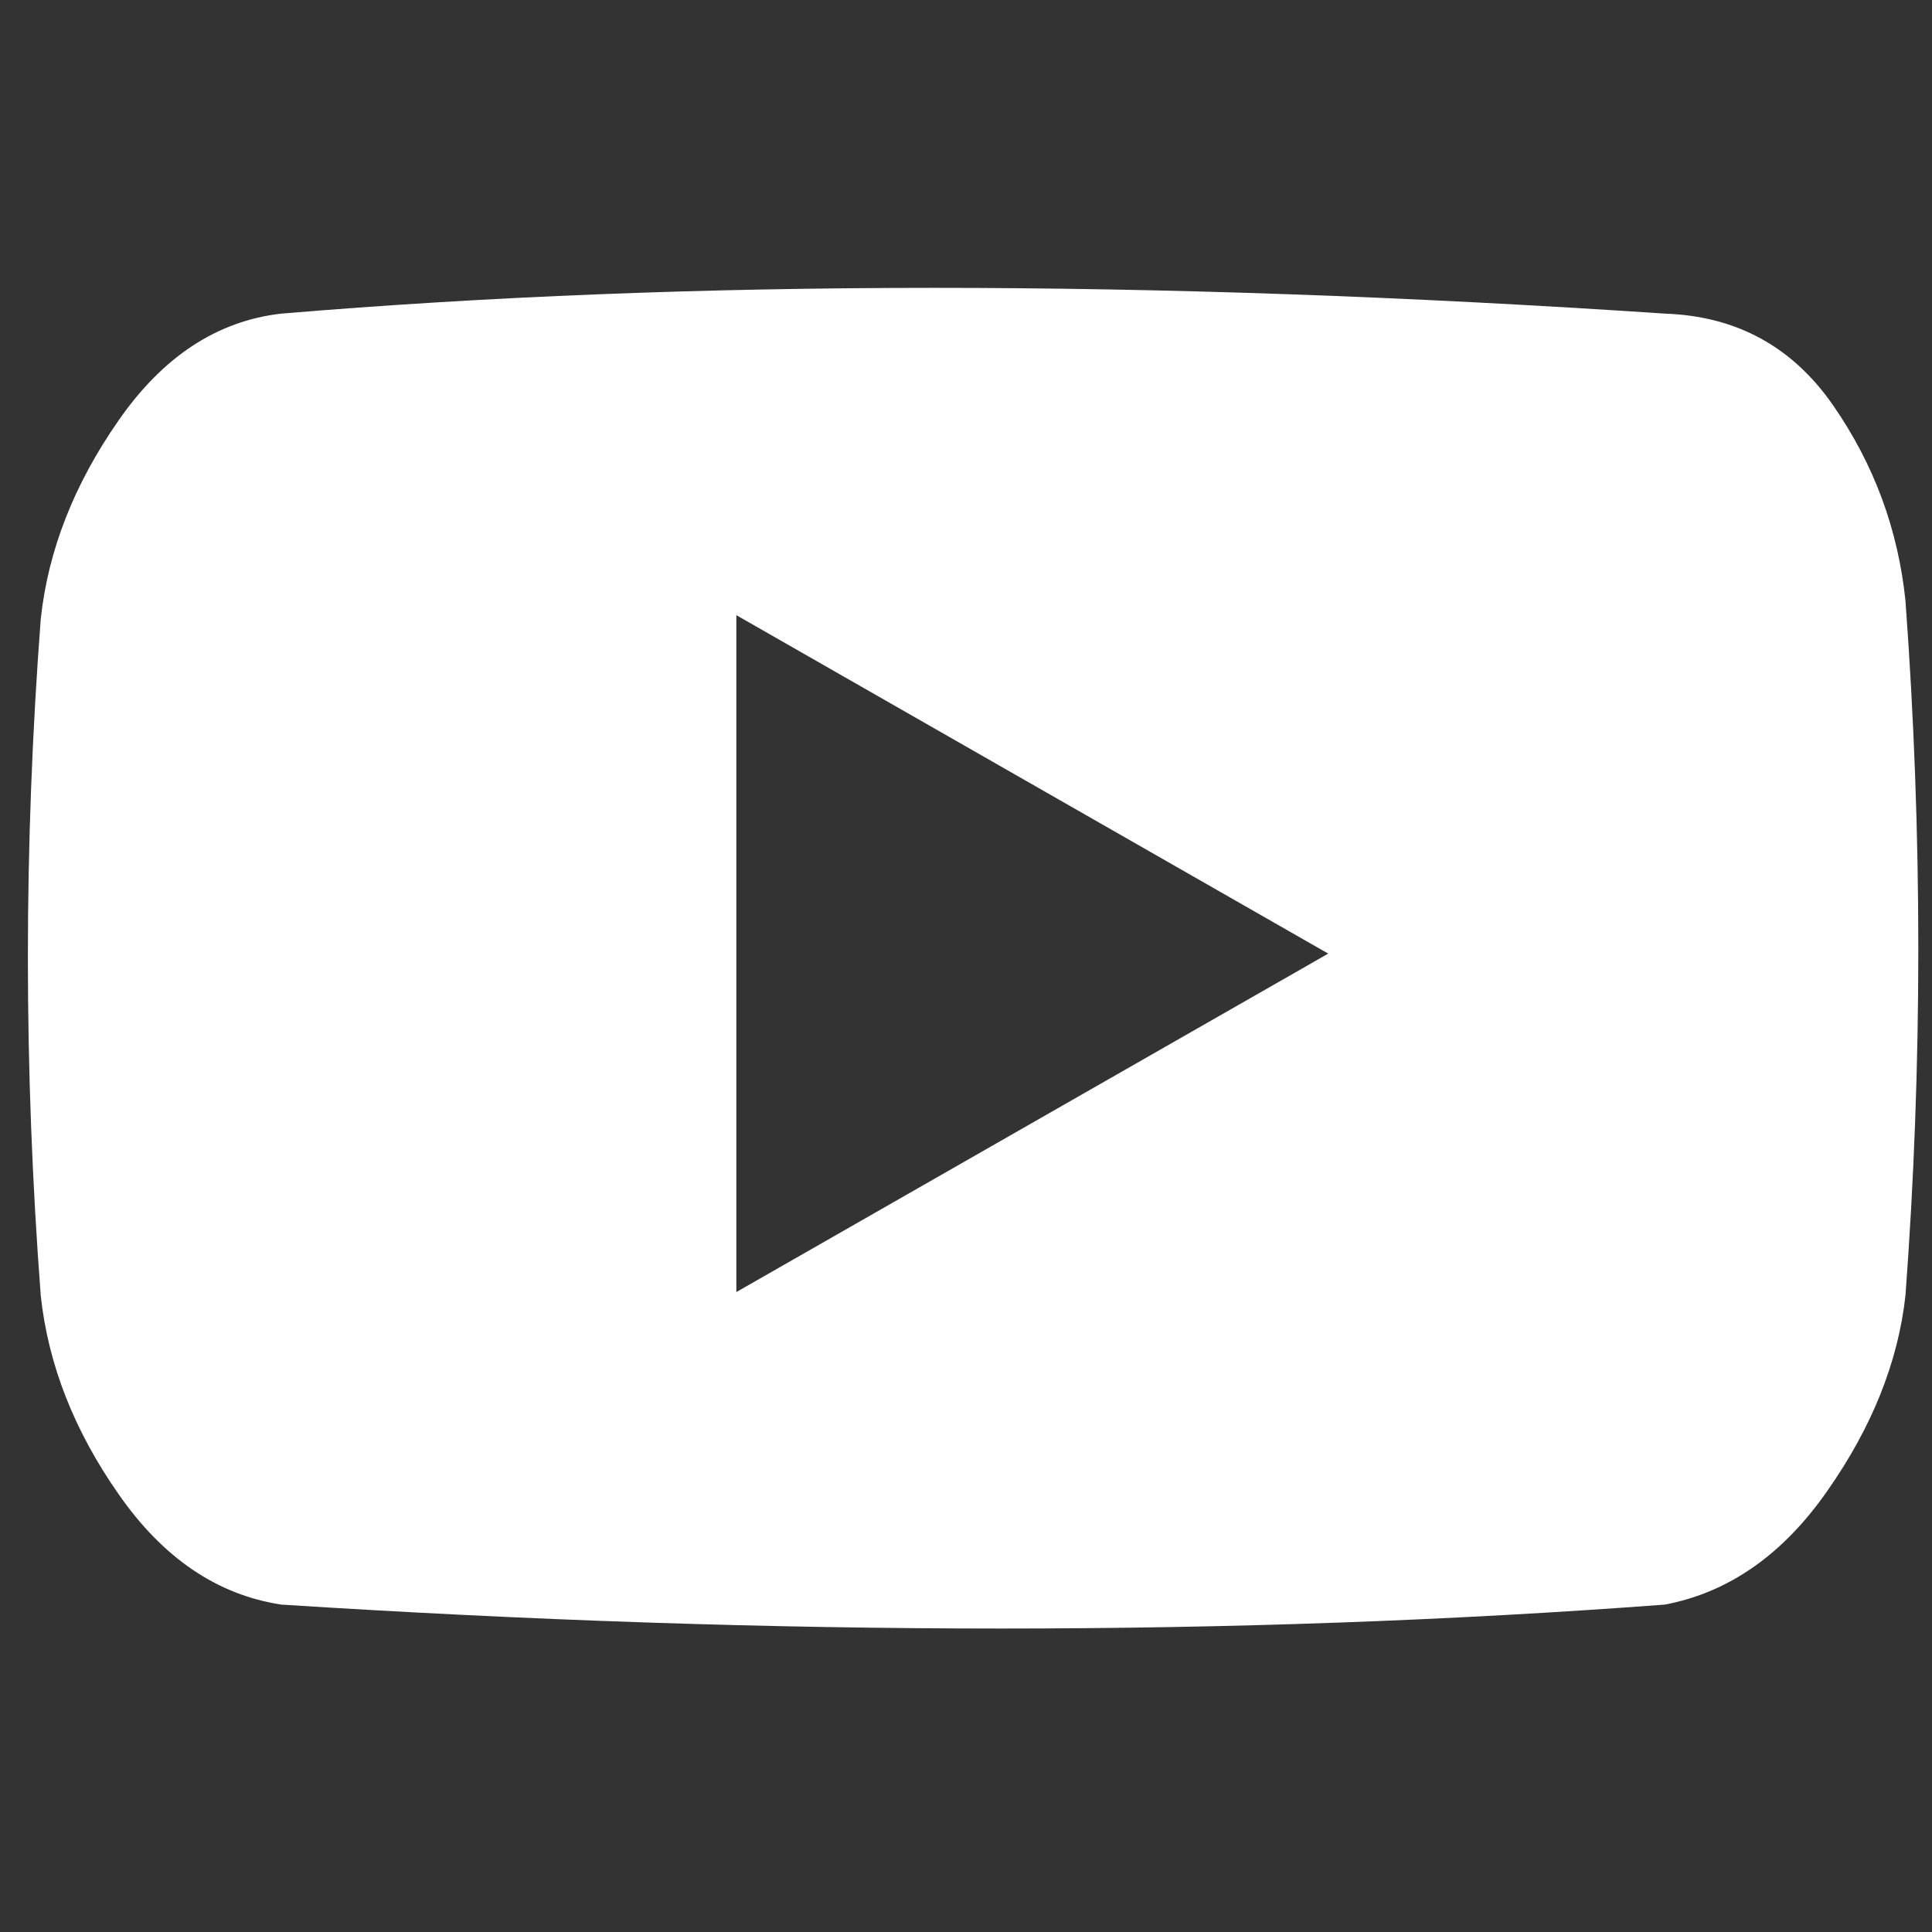 <svg width="51" height="51" viewBox="0 0 51 51" fill="none" xmlns="http://www.w3.org/2000/svg">
<rect x="0" y="0" width="51" height="51" fill="#333333" stroke="none"/>
<path d="M43.951 8.279C30.41 7.372 18.234 7.372 7.424 8.279C5.734 8.472 4.303 9.411 3.132 11.096C1.956 12.781 1.271 14.527 1.076 16.336C0.623 22.292 0.623 28.248 1.076 34.204C1.271 36.017 1.956 37.764 3.132 39.444C4.303 41.128 5.734 42.099 7.424 42.357C20.576 43.2 32.752 43.2 43.951 42.357C45.641 42.035 47.072 41.032 48.243 39.347C49.419 37.667 50.104 35.953 50.299 34.204C50.752 28.119 50.752 22.002 50.299 15.853C50.104 13.975 49.47 12.261 48.396 10.709C47.322 9.154 45.84 8.344 43.951 8.279ZM35.062 25.173L19.438 34.107V16.239L35.062 25.173Z" fill="white"/>
</svg>
